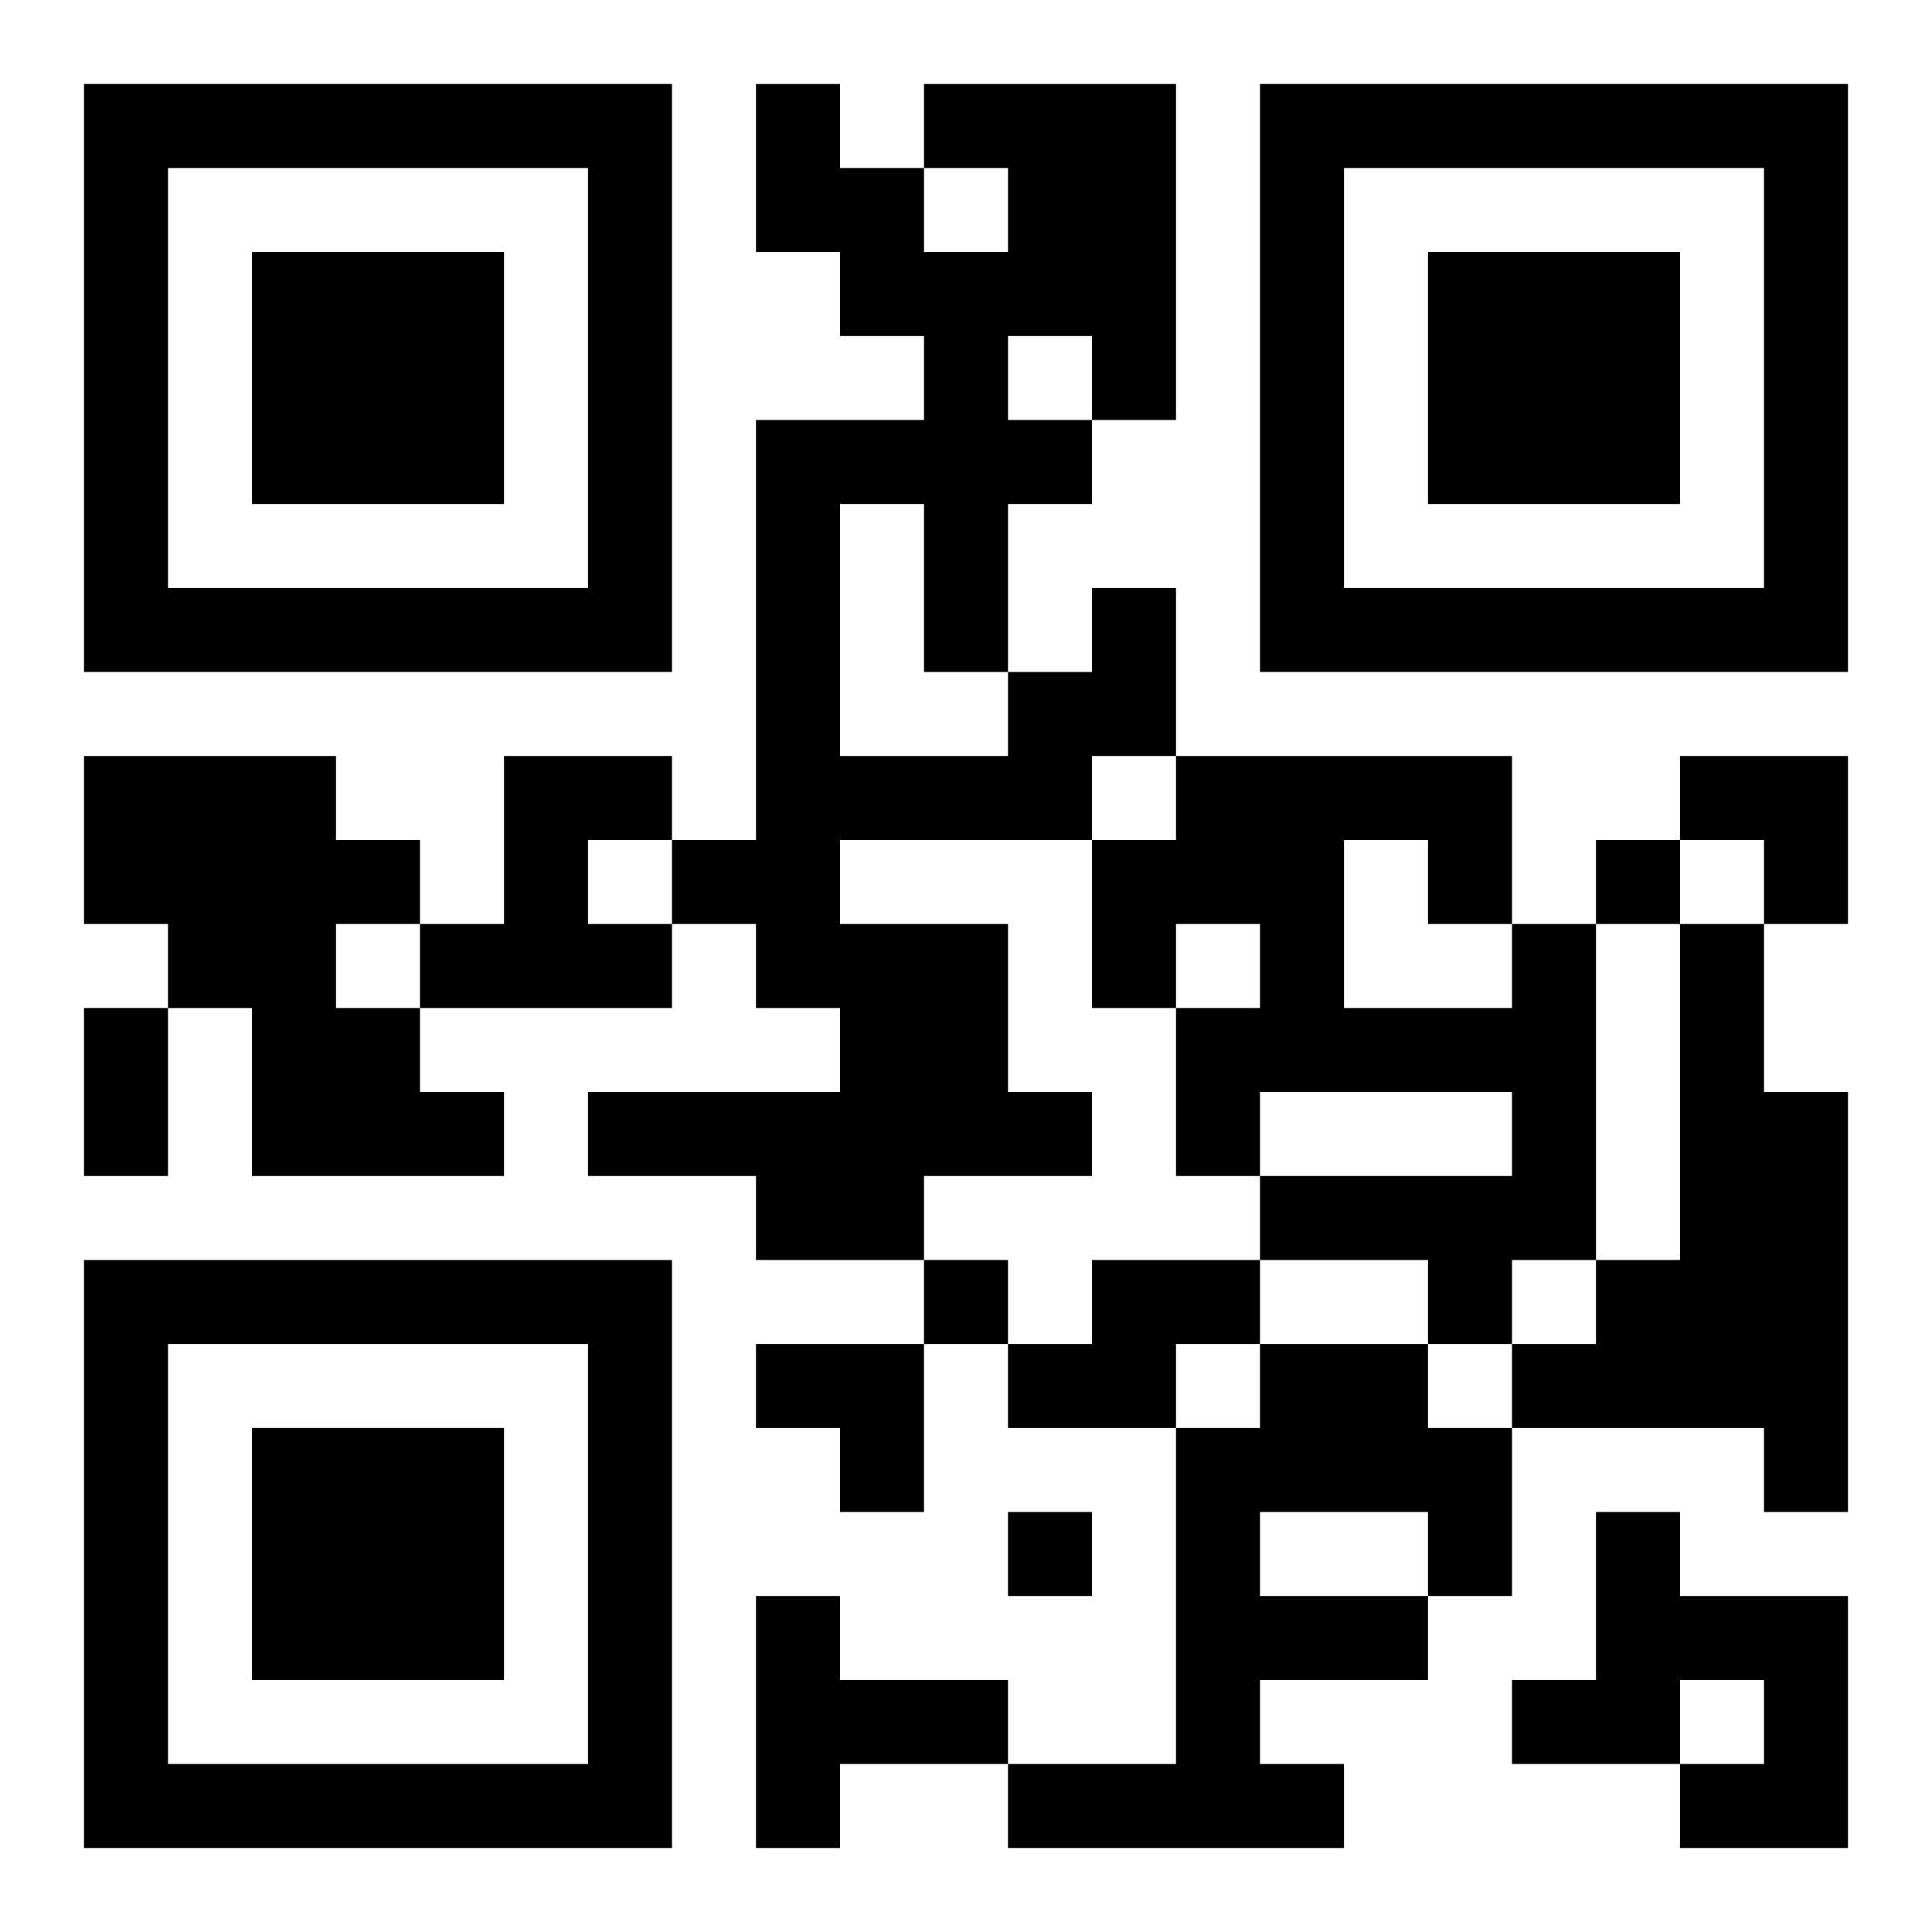 <?xml version="1.0" encoding="UTF-8"?>
<svg width="250" height="250" baseProfile="full" version="1.1" viewBox="-1 -1 23 23" xmlns="http://www.w3.org/2000/svg" xmlns:xlink="http://www.w3.org/1999/xlink"><symbol id="a"><path d="m0 7v7h7v-7h-7zm1 1h5v5h-5v-5zm1 1v3h3v-3h-3z"/></symbol><use y="-7" xlink:href="#a"/><use y="7" xlink:href="#a"/><use x="14" y="-7" xlink:href="#a"/><path d="m12 6h1v2h-1v1h-3v1h2v2h1v1h-2v1h-2v-1h-2v-1h3v-1h-1v-1h-1v-1h1v-5h2v-1h-1v-1h-1v-2h1v1h1v1h1v-1h-1v-1h3v4h-1v1h-1v2h1v-1m-1-3v1h1v-1h-1m-2 2v3h2v-1h-1v-2h-1m-9 3h3v1h1v1h-1v1h1v1h1v1h-3v-2h-1v-1h-1v-2m5 0h2v1h-1v1h1v1h-3v-1h1v-2m12 2h1v4h-1v1h-1v-1h-2v-1h3v-1h-3v1h-1v-2h1v-1h-1v1h-1v-2h1v-1h4v2m-2-1v2h2v-1h-1v-1h-1m4 1h1v2h1v5h-1v-1h-3v-1h1v-1h1v-4m-7 4h2v1h-1v1h-2v-1h1v-1m2 1h2v1h1v2h-1v1h-2v1h1v1h-4v-1h2v-4h1v-1m0 2v1h2v-1h-2m4 0h1v1h2v3h-2v-1h1v-1h-1v1h-2v-1h1v-2m-10 1h1v1h2v1h-2v1h-1v-3m10-9v1h1v-1h-1m-8 5v1h1v-1h-1m1 3v1h1v-1h-1m-11-6h1v2h-1v-2m19-3h2v2h-1v-1h-1zm-11 7h2v2h-1v-1h-1z"/></svg>
